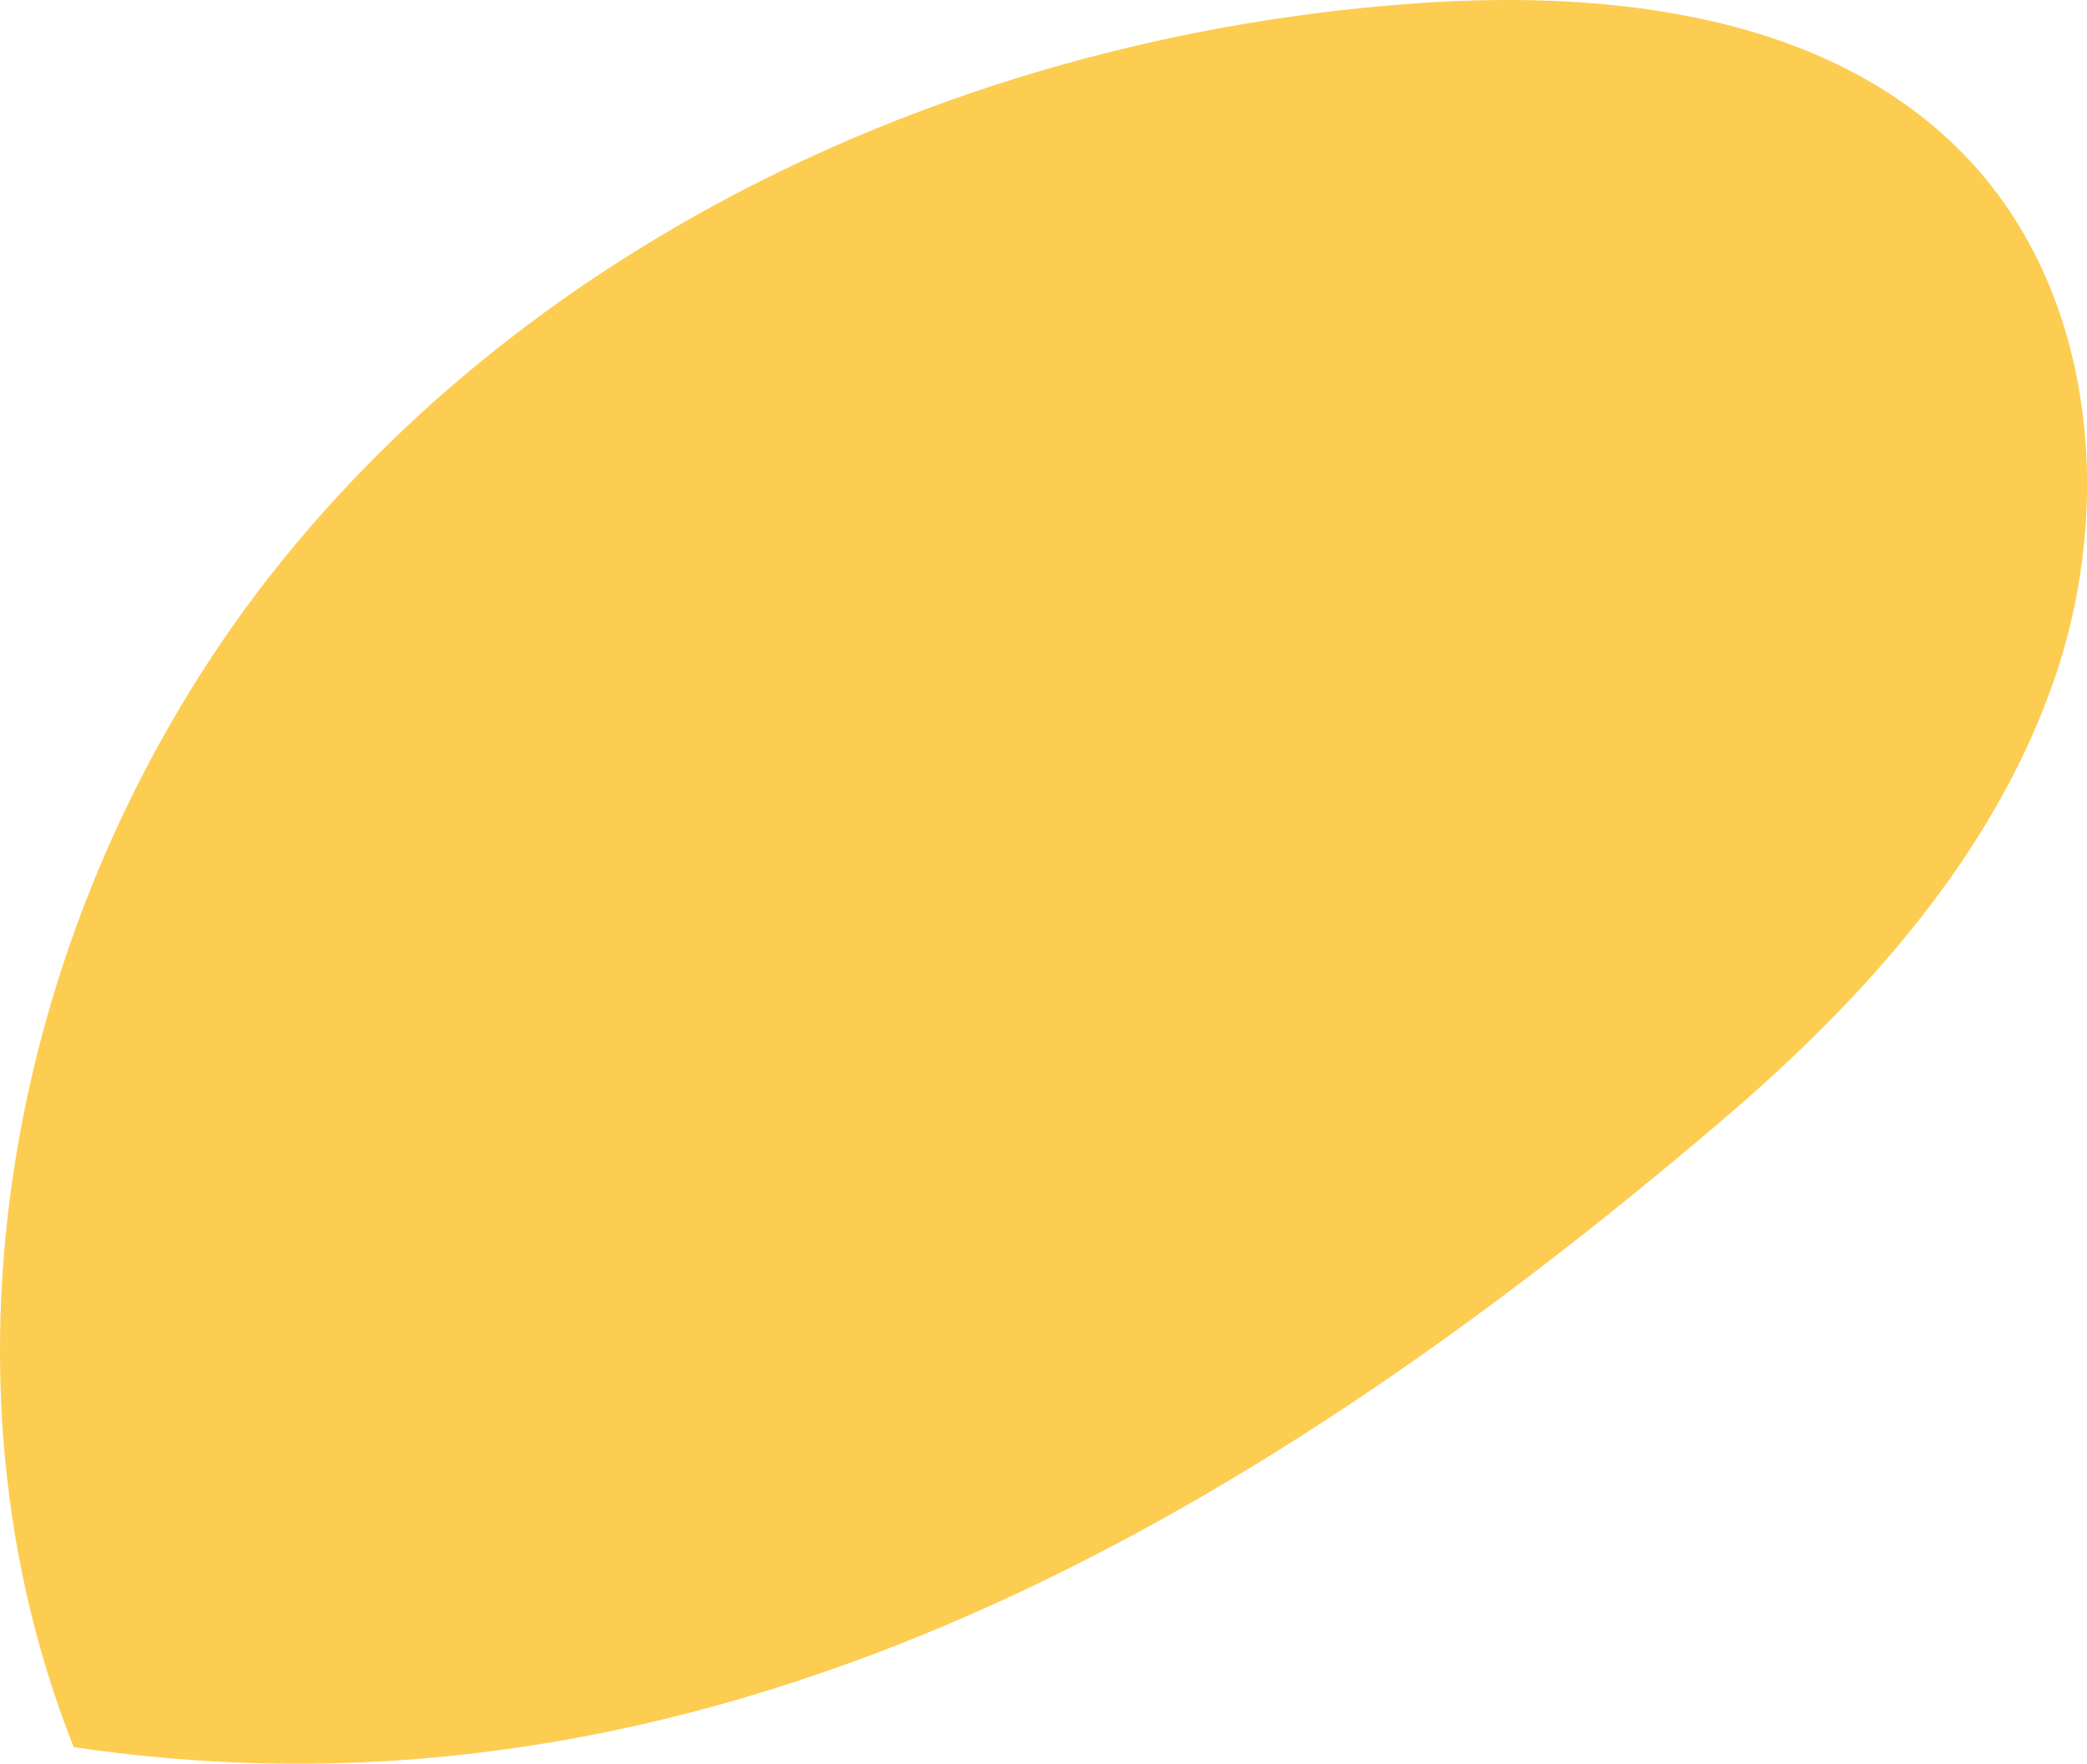 <?xml version="1.0" encoding="UTF-8"?> <svg xmlns="http://www.w3.org/2000/svg" width="84" height="71" viewBox="0 0 84 71" fill="none"> <path d="M2.966 70.316C-3.383 54.306 0.857 35.096 11.901 21.899C22.949 8.697 39.986 1.304 57.124 0.125C65.05 -0.418 73.849 0.643 79.276 6.461C84.35 11.898 85.106 20.418 82.648 27.448C80.19 34.478 75.009 40.225 69.354 45.054C49.957 61.608 28.158 74.061 2.966 70.316Z" fill="#FDCD51"></path> </svg> 